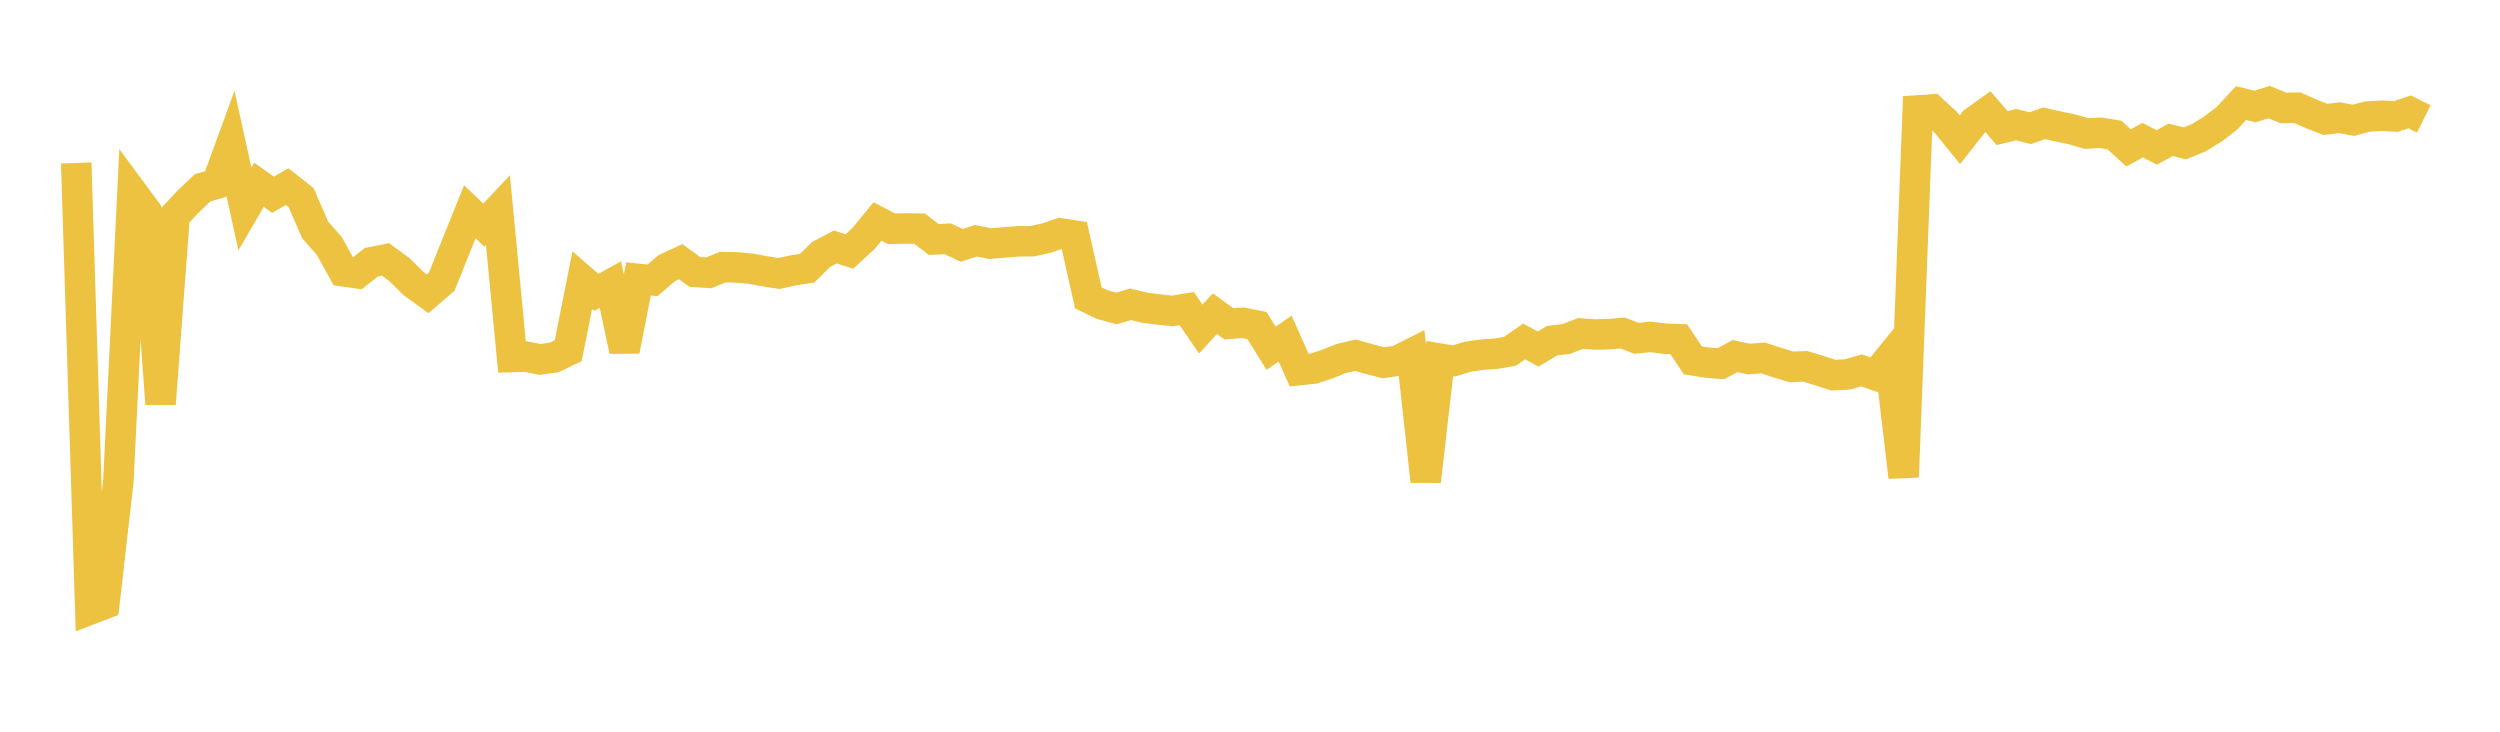 <svg width="164" height="48" xmlns="http://www.w3.org/2000/svg" xmlns:xlink="http://www.w3.org/1999/xlink"><path fill="none" stroke="rgb(237,194,64)" stroke-width="2" d="M5,10.689L5.922,39.978L6.844,39.624L7.766,31.55L8.689,12.629L9.611,13.876L10.533,26.498L11.455,14.171L12.377,13.184L13.299,12.316L14.222,12.051L15.144,9.524L16.066,13.705L16.988,12.12L17.91,12.776L18.832,12.242L19.754,12.966L20.677,15.088L21.599,16.129L22.521,17.797L23.443,17.927L24.365,17.198L25.287,17.017L26.21,17.69L27.132,18.606L28.054,19.272L28.976,18.478L29.898,16.182L30.82,13.891L31.743,14.769L32.665,13.789L33.587,23.422L34.509,23.396L35.431,23.581L36.353,23.449L37.275,23.007L38.198,18.372L39.12,19.178L40.042,18.668L40.964,23.007L41.886,18.296L42.808,18.39L43.731,17.594L44.653,17.167L45.575,17.836L46.497,17.897L47.419,17.52L48.341,17.541L49.263,17.626L50.186,17.799L51.108,17.942L52.03,17.735L52.952,17.593L53.874,16.687L54.796,16.2L55.719,16.5L56.641,15.651L57.563,14.528L58.485,15.006L59.407,14.987L60.329,15.001L61.251,15.708L62.174,15.666L63.096,16.097L64.018,15.79L64.94,15.983L65.862,15.906L66.784,15.83L67.707,15.823L68.629,15.623L69.551,15.307L70.473,15.45L71.395,19.542L72.317,19.984L73.24,20.234L74.162,19.961L75.084,20.186L76.006,20.302L76.928,20.398L77.85,20.246L78.772,21.586L79.695,20.576L80.617,21.245L81.539,21.174L82.461,21.36L83.383,22.844L84.305,22.213L85.228,24.281L86.15,24.185L87.072,23.884L87.994,23.517L88.916,23.303L89.838,23.561L90.76,23.8L91.683,23.664L92.605,23.196L93.527,31.57L94.449,23.525L95.371,23.678L96.293,23.398L97.216,23.267L98.138,23.205L99.06,23.04L99.982,22.397L100.904,22.898L101.826,22.346L102.749,22.238L103.671,21.877L104.593,21.941L105.515,21.925L106.437,21.845L107.359,22.192L108.281,22.097L109.204,22.219L110.126,22.252L111.048,23.639L111.97,23.783L112.892,23.862L113.814,23.361L114.737,23.554L115.659,23.48L116.581,23.784L117.503,24.063L118.425,24.032L119.347,24.313L120.269,24.61L121.192,24.561L122.114,24.297L123.036,24.618L123.958,23.483L124.88,31.295L125.802,7.243L126.725,7.179L127.647,8.03L128.569,9.163L129.491,7.991L130.413,7.327L131.335,8.4L132.257,8.177L133.18,8.409L134.102,8.089L135.024,8.298L135.946,8.488L136.868,8.757L137.79,8.71L138.713,8.86L139.635,9.702L140.557,9.192L141.479,9.67L142.401,9.173L143.323,9.404L144.246,9.031L145.168,8.464L146.09,7.757L147.012,6.761L147.934,6.986L148.856,6.696L149.778,7.077L150.701,7.064L151.623,7.471L152.545,7.833L153.467,7.721L154.389,7.891L155.311,7.643L156.234,7.59L157.156,7.642L158.078,7.341L159,7.8"></path></svg>
